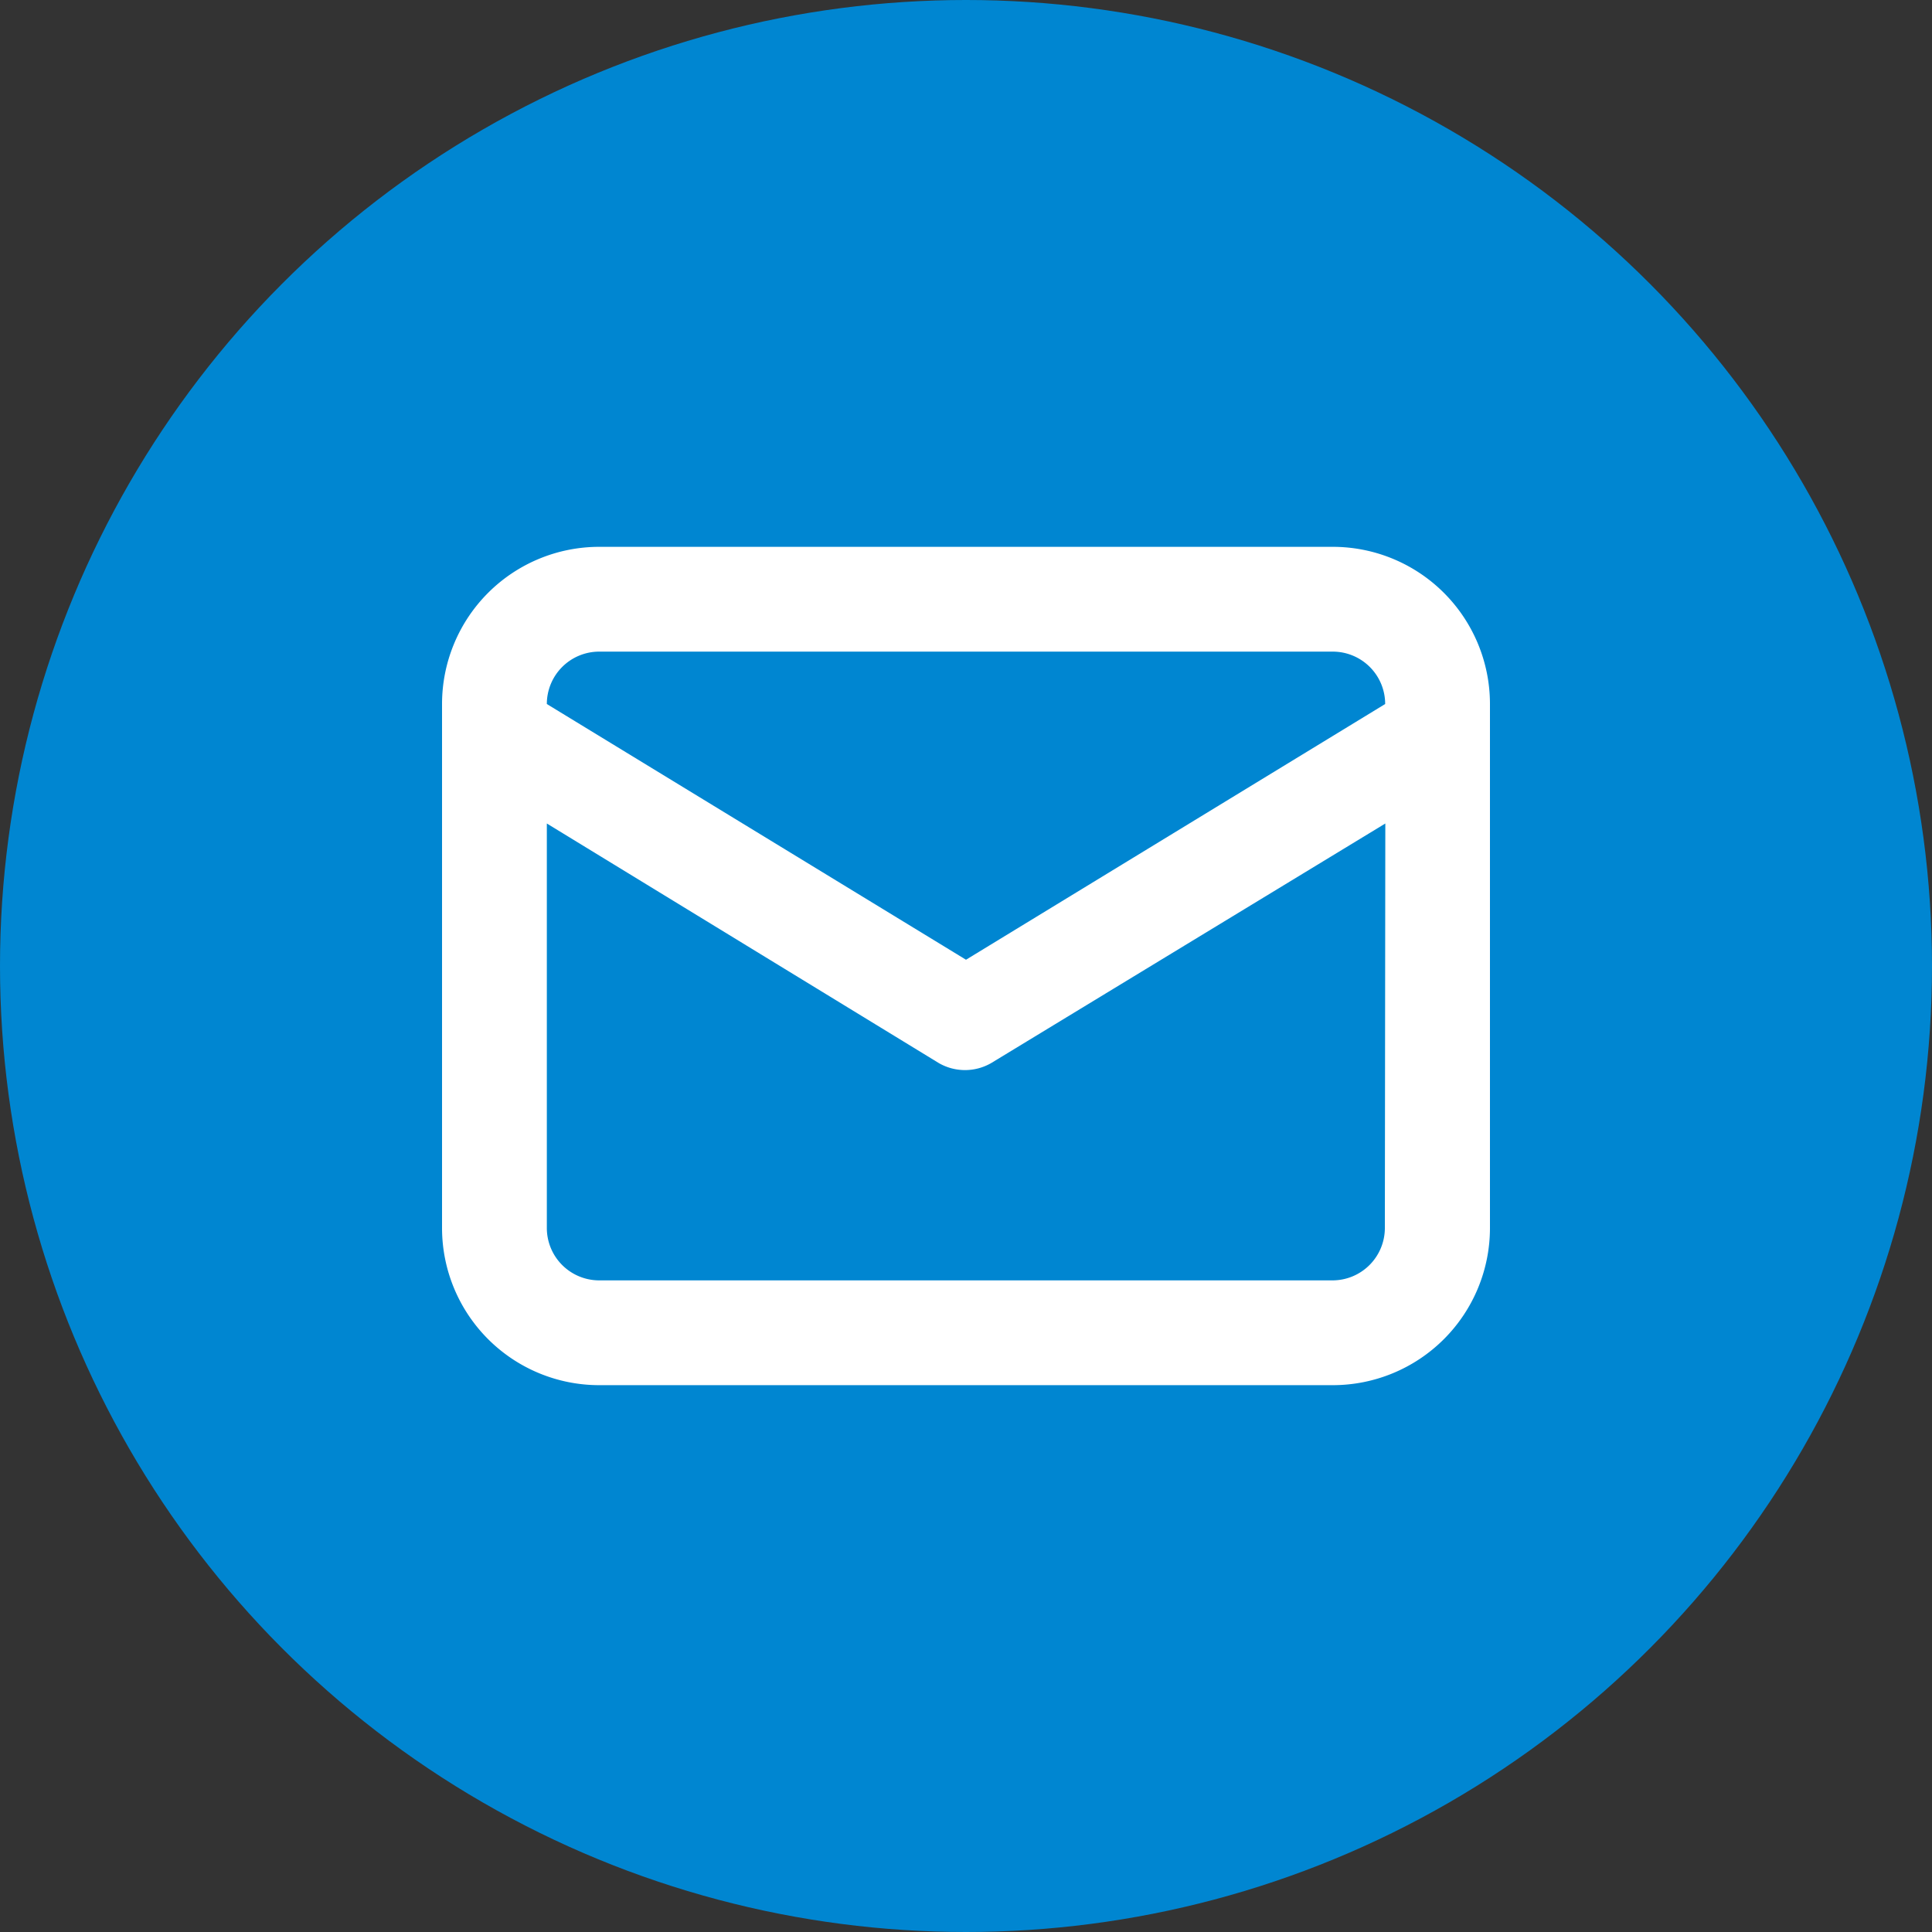 <svg xmlns="http://www.w3.org/2000/svg" width="25" height="25" viewBox="0 0 25 25">
  <rect x="0" y="0" width="25" height="25" fill="#333333" stroke="none"/>
  <g id="グループ_11533" data-name="グループ 11533" transform="translate(11837 21081)">
    <circle id="楕円形_5" data-name="楕円形 5" cx="12.5" cy="12.5" r="12.5" transform="translate(-11837 -21081)" fill="#0086d1"/>
    <path id="envelope-alt_1_" data-name="envelope-alt (1)" d="M13.526,4H4.034A2.034,2.034,0,0,0,2,6.034v6.78a2.034,2.034,0,0,0,2.034,2.034h9.492a2.034,2.034,0,0,0,2.034-2.034V6.034A2.034,2.034,0,0,0,13.526,4ZM4.034,5.356h9.492a.678.678,0,0,1,.678.678L8.78,9.343,3.356,6.034A.678.678,0,0,1,4.034,5.356ZM14.2,12.814a.678.678,0,0,1-.678.678H4.034a.678.678,0,0,1-.678-.678V7.58l5.072,3.1a.678.678,0,0,0,.678,0l5.1-3.1Z" transform="translate(-11833.28 -21077.924)" fill="#fff"/>
  </g>
</svg>
